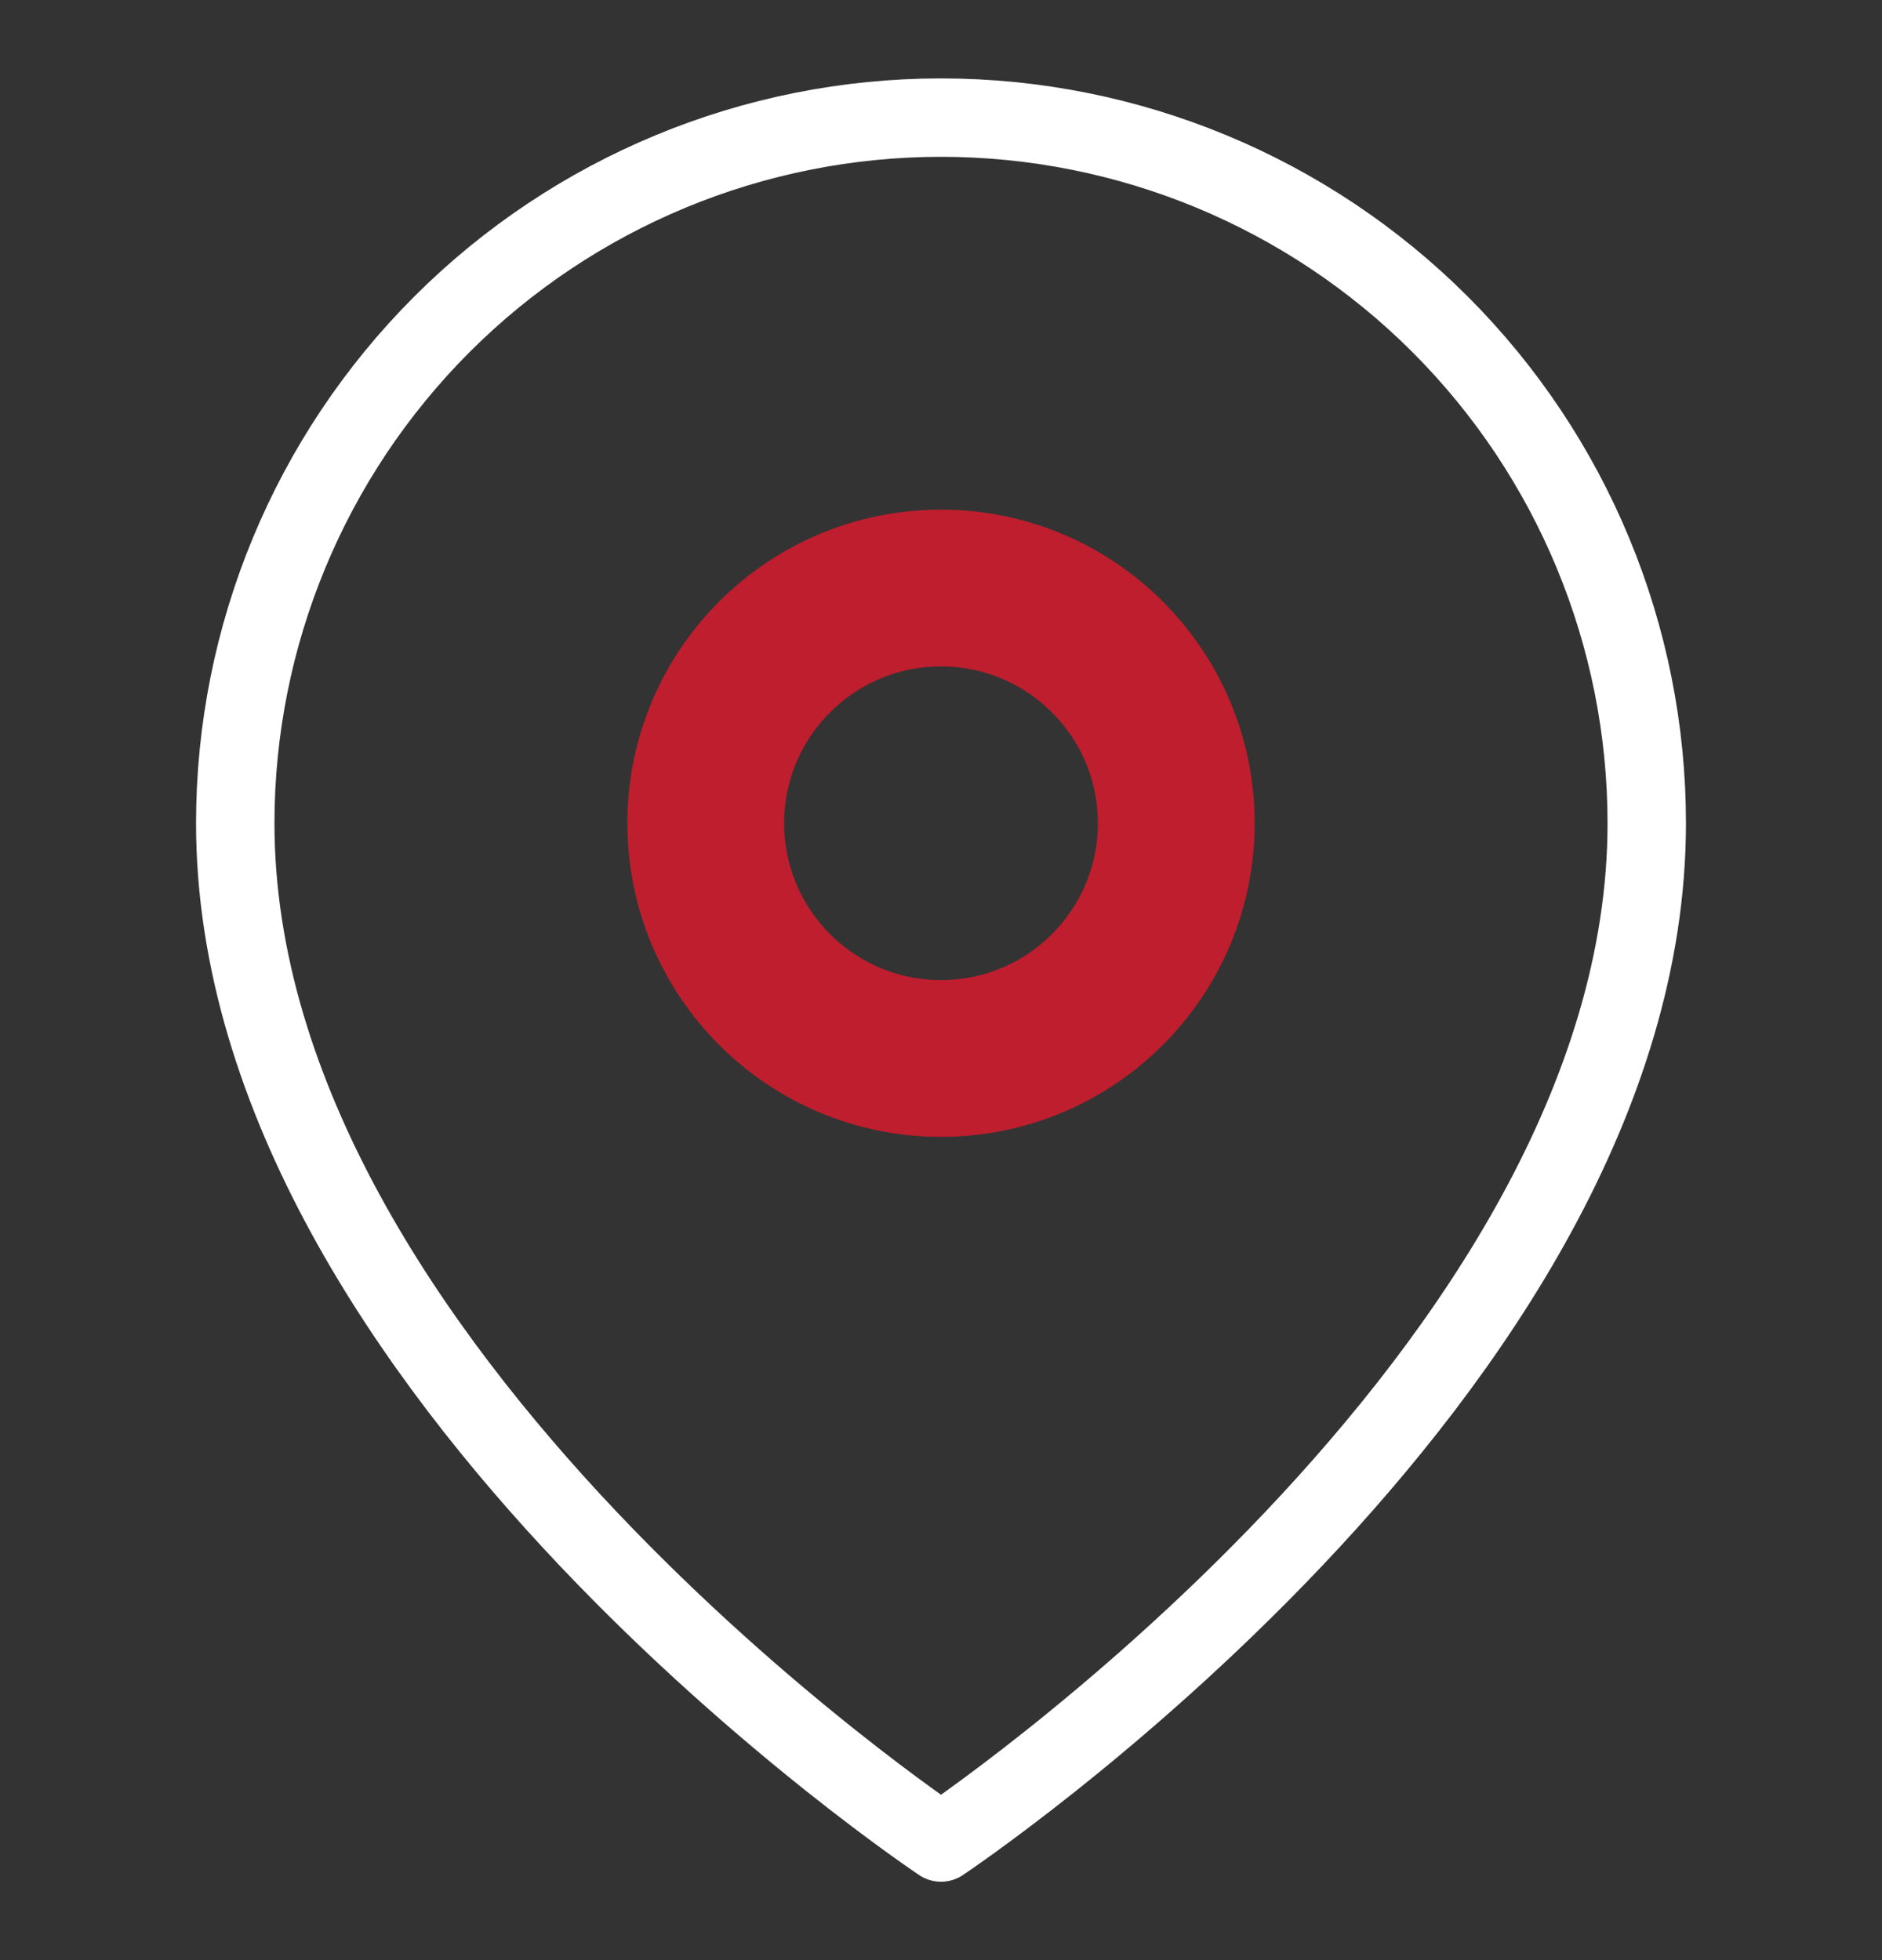 <?xml version="1.0" encoding="UTF-8"?>
<svg xmlns="http://www.w3.org/2000/svg" width="24" height="25" viewBox="0 0 24 25" fill="none">
  <rect x="0" y="0" width="24" height="25" fill="#333333" stroke="none"/>
  <path d="M21 10.5C21 17.5 12 23.5 12 23.5C12 23.5 3 17.5 3 10.5C3 8.113 3.948 5.824 5.636 4.136C7.324 2.448 9.613 1.5 12 1.5C14.387 1.5 16.676 2.448 18.364 4.136C20.052 5.824 21 8.113 21 10.5Z" stroke="white" stroke-linecap="round" stroke-linejoin="round"></path>
  <path d="M12 13.5C13.657 13.5 15 12.157 15 10.5C15 8.843 13.657 7.5 12 7.5C10.343 7.5 9 8.843 9 10.5C9 12.157 10.343 13.5 12 13.5Z" stroke="#BE1E2D" stroke-width="2" stroke-linecap="round" stroke-linejoin="round"></path>
</svg>
